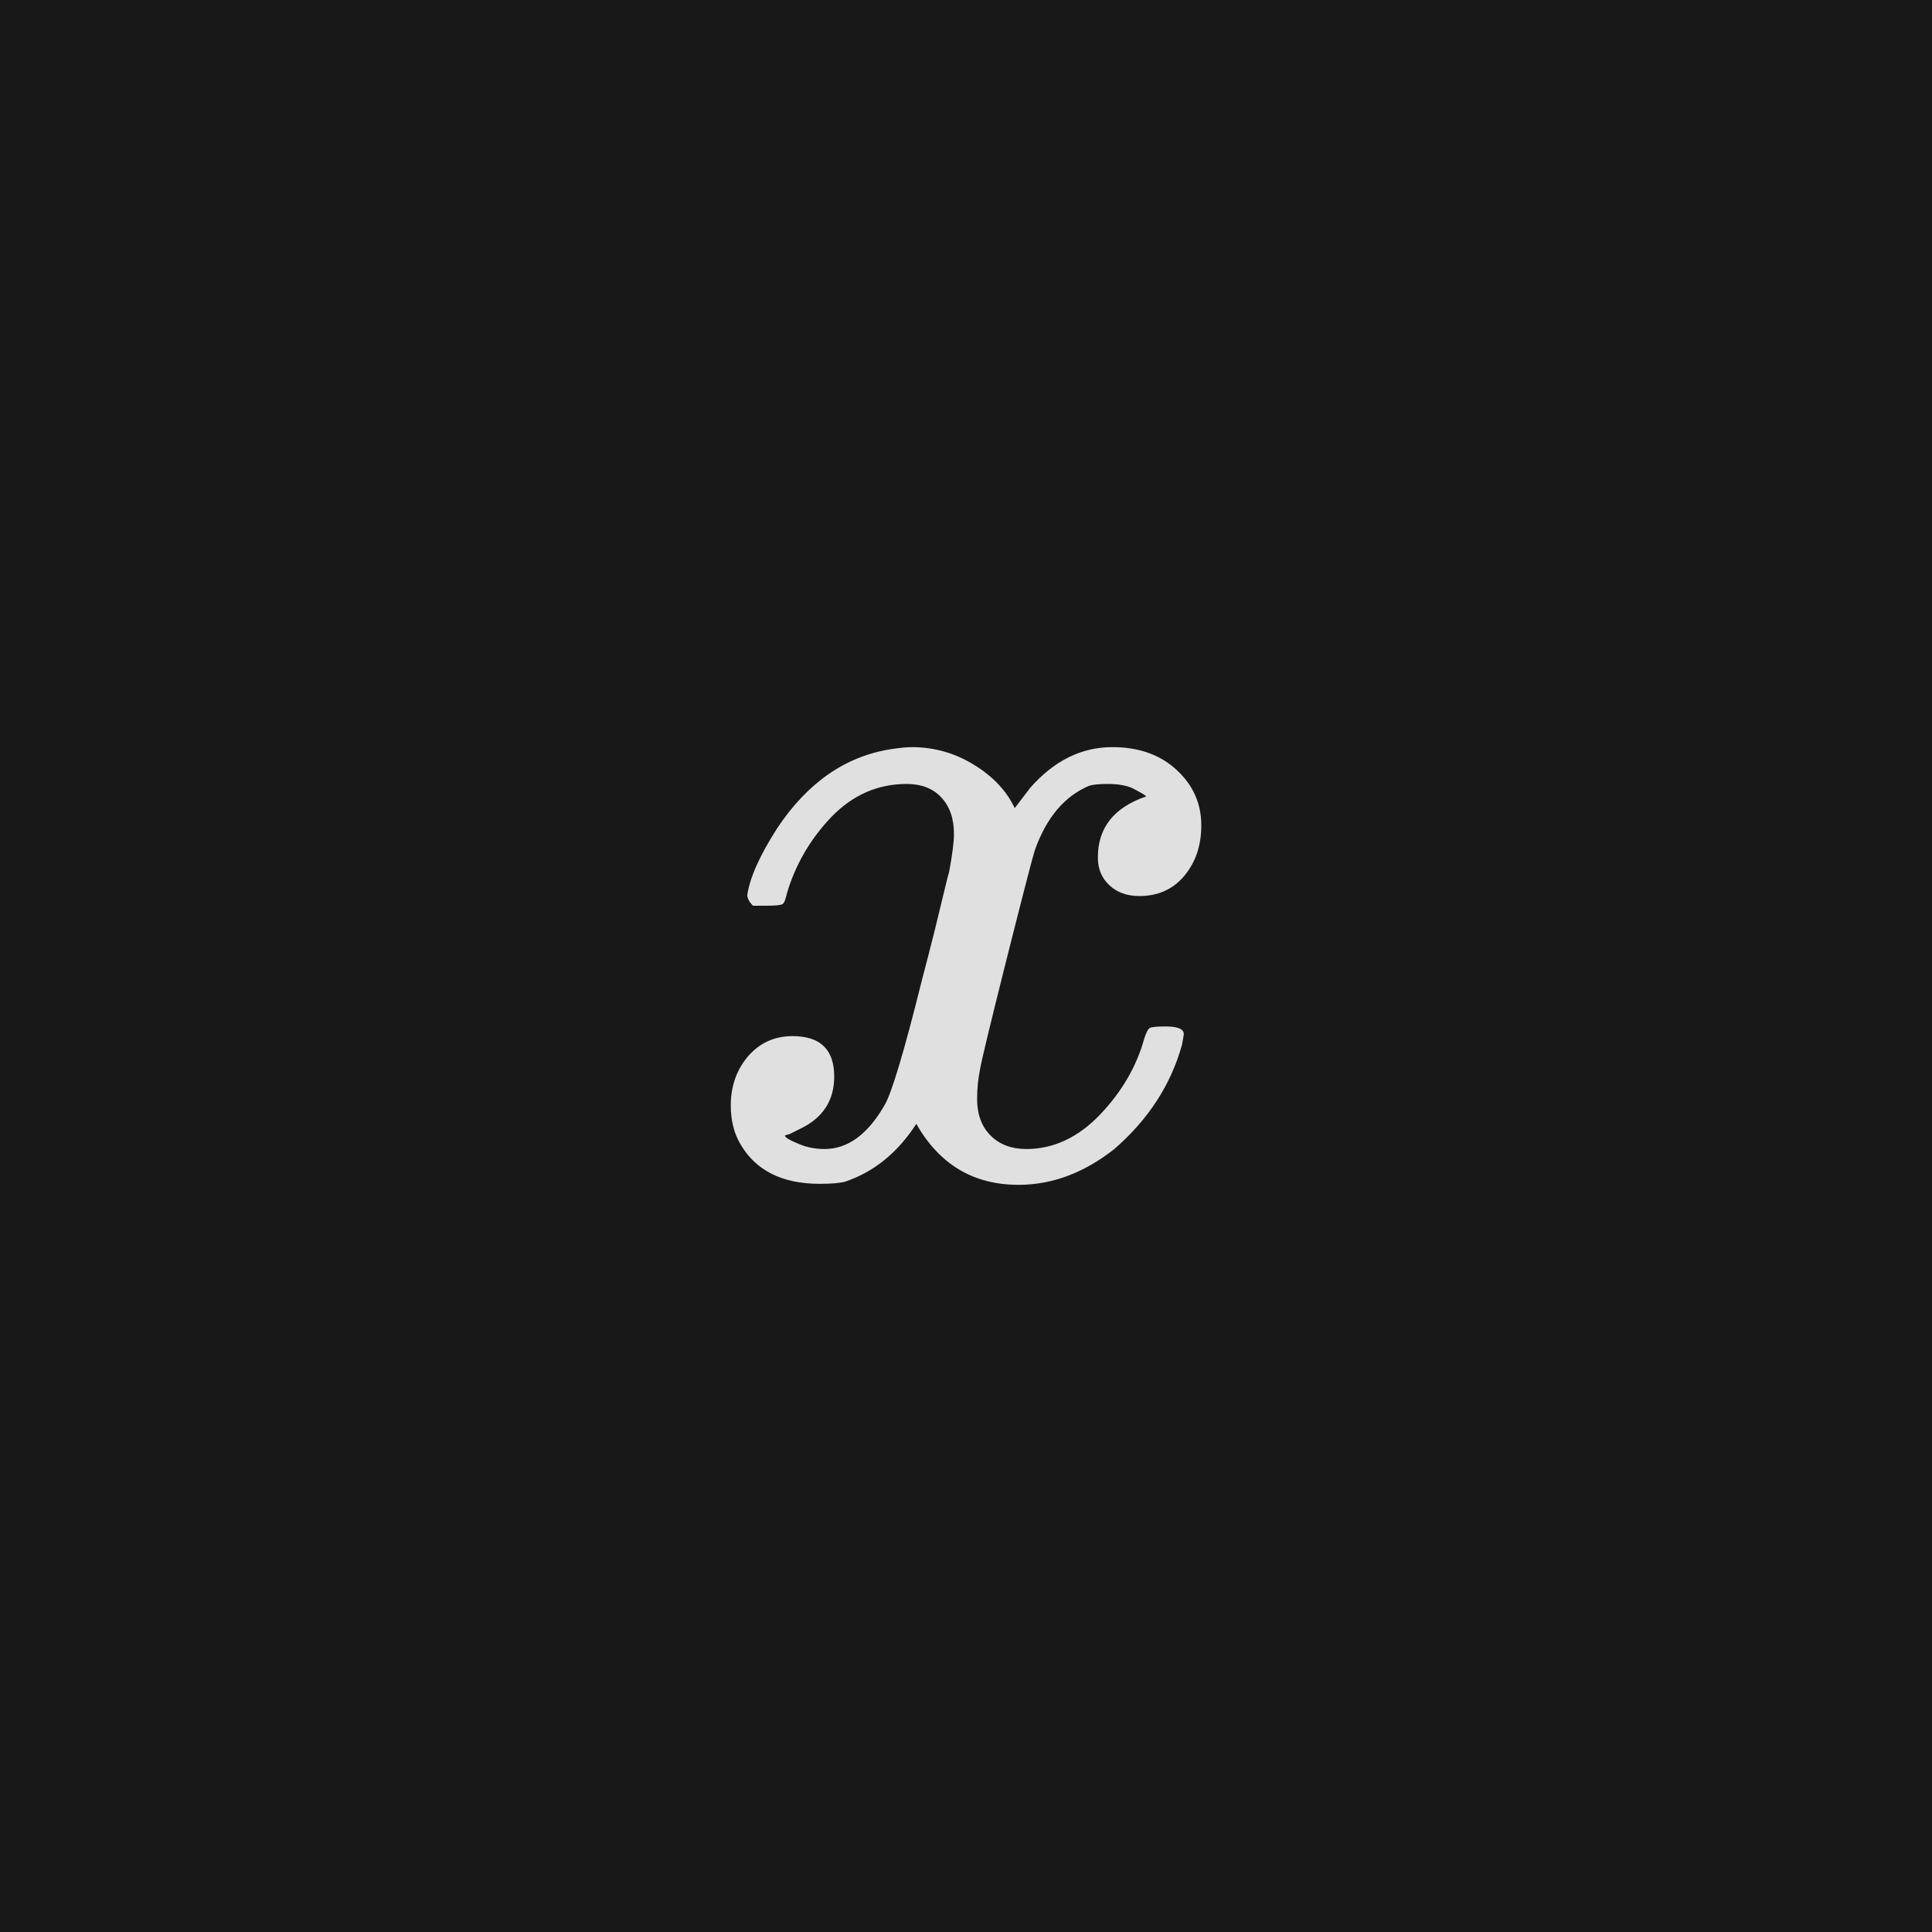 <svg xmlns="http://www.w3.org/2000/svg" version="1.1" width="96" height="96" viewbox="0 0 96 96"><rect x="0" y="0" width="96" height="96" fill="#181818"></rect><g transform="translate(34.632, 58.344)"><path d="M3.46-13.34L2.78-13.34Q2.5-13.63 2.5-13.87L2.5-13.87Q2.69-15.17 3.98-17.18L3.98-17.18Q6.24-20.59 9.65-21.12L9.65-21.12Q10.32-21.22 10.66-21.22L10.66-21.22Q12.34-21.22 13.75-20.35 15.17-19.49 15.79-18.19L15.79-18.19Q16.42-19.01 16.56-19.2L16.56-19.2Q18.34-21.22 20.64-21.22L20.64-21.22Q22.61-21.22 23.83-20.09 25.06-18.96 25.06-17.33L25.06-17.33Q25.06-15.84 24.22-14.83 23.38-13.82 21.98-13.82L21.98-13.82Q21.07-13.82 20.5-14.35 19.92-14.88 19.92-15.74L19.92-15.74Q19.92-17.95 22.32-18.77L22.32-18.77Q22.32-18.82 21.79-19.1L21.79-19.1Q21.31-19.39 20.4-19.39L20.4-19.39Q19.78-19.39 19.49-19.3L19.49-19.3Q17.66-18.53 16.8-16.13L16.8-16.13Q16.66-15.74 15.41-10.78 14.16-5.81 14.06-5.18L14.06-5.18Q13.92-4.46 13.92-3.74L13.92-3.74Q13.92-2.59 14.59-1.92 15.26-1.25 16.37-1.25L16.37-1.25Q18.38-1.25 20.02-2.95 21.65-4.66 22.22-6.72L22.22-6.72Q22.37-7.2 22.51-7.27 22.66-7.34 23.28-7.34L23.28-7.34Q24.19-7.34 24.19-6.96L24.19-6.96Q24.19-6.91 24.1-6.43L24.1-6.43Q23.28-3.46 20.74-1.25L20.74-1.25Q18.48 0.53 15.98 0.53L15.98 0.53Q12.62 0.53 10.9-2.5L10.9-2.5Q9.5-0.34 7.34 0.38L7.34 0.38Q6.91 0.48 6.1 0.48L6.1 0.48Q3.31 0.48 2.16-1.49L2.16-1.49Q1.68-2.3 1.68-3.41L1.68-3.41Q1.68-4.85 2.54-5.86 3.41-6.86 4.75-6.86L4.75-6.86Q6.82-6.86 6.82-4.85L6.82-4.85Q6.82-3.07 5.14-2.26L5.14-2.26Q5.04-2.21 4.9-2.14 4.75-2.06 4.66-2.02 4.56-1.97 4.51-1.97L4.51-1.97 4.37-1.92Q4.37-1.78 5.09-1.49L5.09-1.49Q5.66-1.25 6.34-1.25L6.34-1.25Q8.06-1.25 9.31-3.41L9.31-3.41Q9.84-4.27 11.18-9.65L11.18-9.65Q11.47-10.75 11.81-12.1 12.14-13.44 12.31-14.16 12.48-14.88 12.53-15.02L12.53-15.02Q12.77-16.32 12.77-16.9L12.77-16.9Q12.77-18.05 12.14-18.72 11.52-19.39 10.42-19.39L10.42-19.39Q8.26-19.39 6.67-17.74 5.09-16.08 4.46-13.92L4.46-13.92Q4.37-13.49 4.25-13.42 4.13-13.34 3.46-13.34L3.46-13.34Z" fill="#E0E0E0"></path></g></svg>